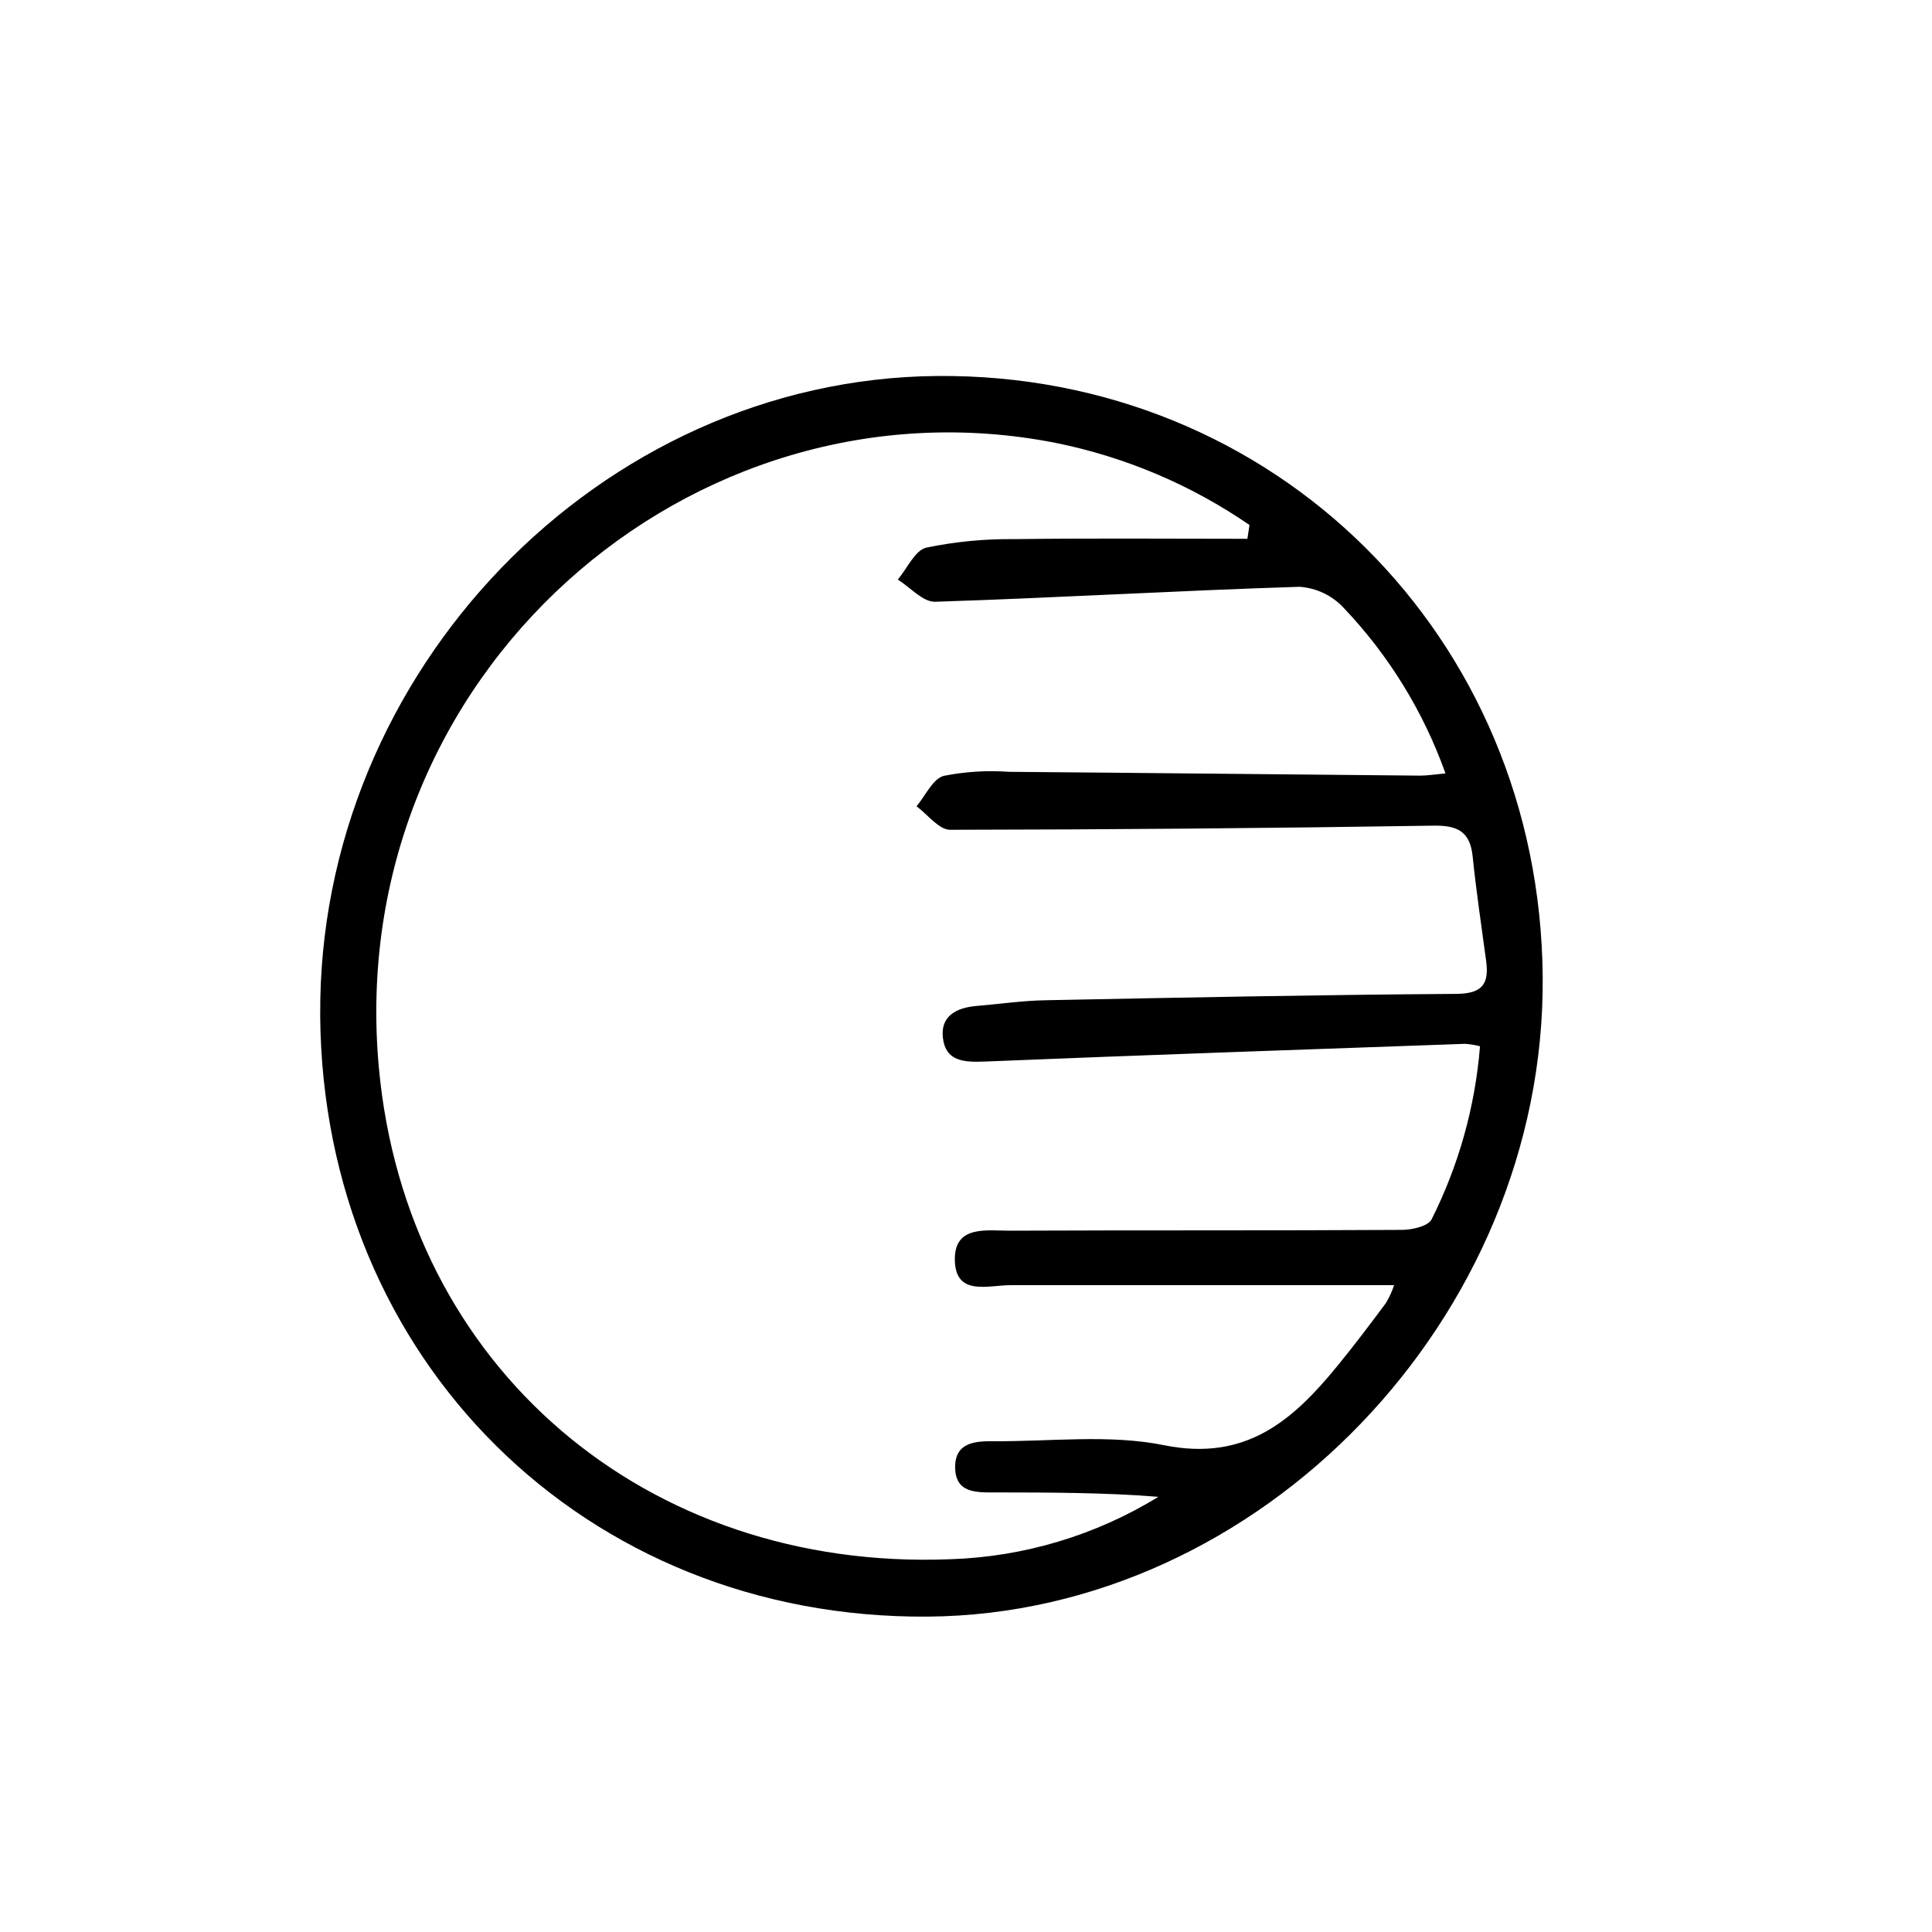 <?xml version="1.0" encoding="UTF-8"?>
<!-- Uploaded to: SVG Repo, www.svgrepo.com, Generator: SVG Repo Mixer Tools -->
<svg fill="#000000" width="800px" height="800px" version="1.1" viewBox="144 144 512 512" xmlns="http://www.w3.org/2000/svg">
 <path d="m228.86 413.12c-0.656-91.094 74.145-168.68 163.43-169.48 89.496-0.785 159.86 69.039 160.54 159.33 0.691 90.184-74.887 168.78-162.94 169.45-90.824 0.688-160.35-68.094-161.04-159.3zm245.71-126.33 0.555-3.656v-0.004c-15.5-10.66-33-18.066-51.441-21.777-96.426-18.891-188.77 61.562-179.29 165.5 7.269 79.637 71.074 133.51 151.34 130.36 19.543-0.609 38.586-6.309 55.25-16.539-14.418-1.16-28.766-1.137-43.117-1.168-5.039 0-10.797 0.324-10.742-6.84 0.047-6.414 5.336-6.769 10.156-6.731 15.113 0.117 30.688-1.883 45.246 1.066 21.664 4.383 34.137-6.606 45.969-21.105 4.402-5.394 8.613-10.953 12.766-16.555h0.004c0.898-1.5 1.633-3.098 2.184-4.758h-101.61c-6.047 0-14.637 3.023-14.801-6.695-0.156-9.332 8.594-7.715 14.664-7.742 34.598-0.16 69.199 0 103.79-0.211 2.727 0 7.055-1.008 7.91-2.82l0.004-0.004c7.18-14.312 11.531-29.879 12.809-45.844-1.293-0.328-2.613-0.543-3.945-0.641-42.387 1.512-84.777 2.953-127.15 4.691-5.543 0.227-10.52 0.059-11.25-6.332-0.664-5.793 3.688-7.957 8.922-8.395 6.074-0.504 12.141-1.406 18.227-1.512 36.273-0.715 72.605-1.445 108.91-1.688 6.969-0.047 8.723-2.691 7.906-8.762-1.234-9.211-2.625-18.402-3.566-27.645-0.68-6.648-4.031-8.277-10.418-8.176-42.684 0.672-85.371 1.035-128.06 1.094-2.969 0-5.941-4.031-8.906-6.223 2.367-2.805 4.289-7.266 7.203-8.062 5.688-1.133 11.504-1.492 17.289-1.074 36.324 0.281 72.648 0.695 108.97 1.008 1.93 0 3.859-0.328 6.711-0.59h0.004c-5.824-16.352-15.016-31.301-26.984-43.875-3.051-3.285-7.246-5.281-11.719-5.578-32.188 1.008-64.352 2.934-96.539 3.965-3.234 0.105-6.602-3.82-9.898-5.875 2.488-2.941 4.535-7.758 7.559-8.469h-0.004c7.68-1.59 15.512-2.344 23.355-2.254 20.59-0.266 41.172-0.086 61.742-0.086z"/>
</svg>